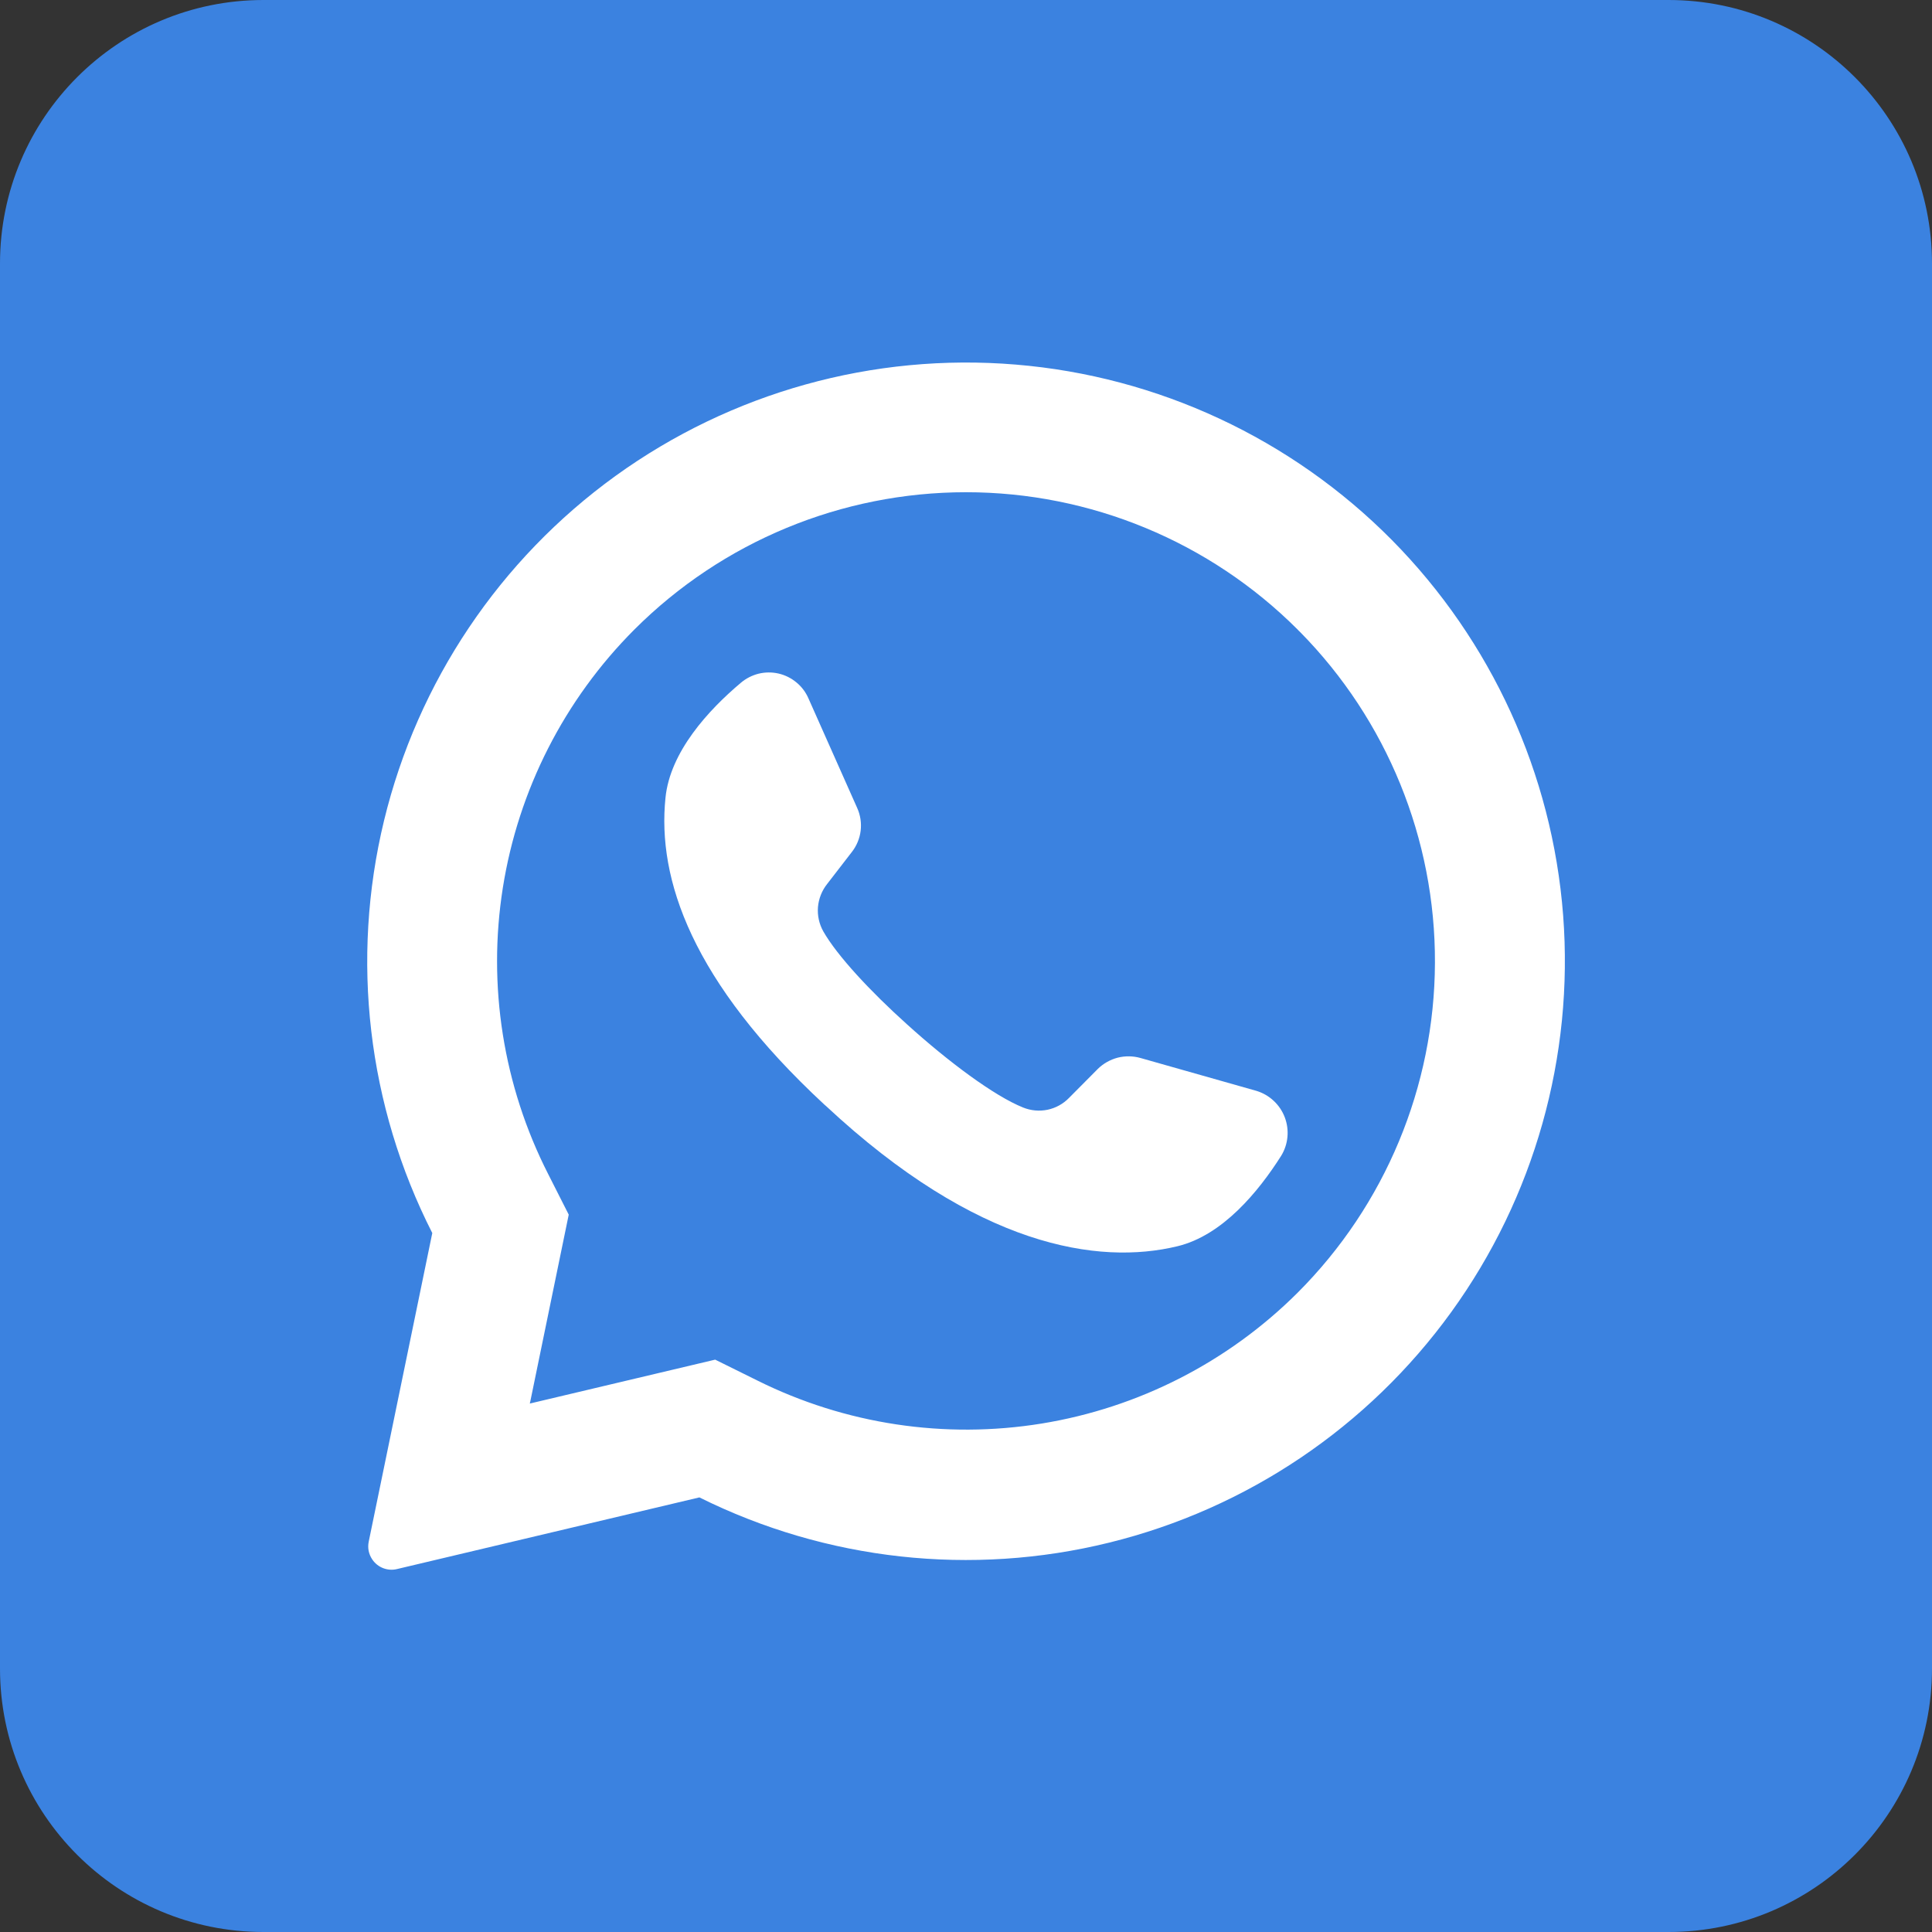 <?xml version="1.0" encoding="UTF-8"?> <svg xmlns="http://www.w3.org/2000/svg" width="40" height="40" viewBox="0 0 40 40" fill="none"><rect x="0" y="0" width="40" height="40" fill="#333333" stroke="none"/> <path d="M34.545 0H5.455C2.442 0 0 2.442 0 5.455V34.545C0 37.558 2.442 40 5.455 40H34.545C37.558 40 40 37.558 40 34.545V5.455C40 2.442 37.558 0 34.545 0Z" fill="#3B82E0"></path> <path d="M28.819 11.182C26.738 9.08 23.974 7.791 21.027 7.548C18.079 7.304 15.142 8.122 12.744 9.853C10.347 11.585 8.647 14.116 7.951 16.99C7.255 19.865 7.61 22.893 8.95 25.529L7.634 31.918C7.621 31.982 7.62 32.047 7.633 32.111C7.646 32.175 7.672 32.235 7.709 32.289C7.764 32.37 7.842 32.432 7.933 32.467C8.024 32.502 8.124 32.509 8.218 32.486L14.48 31.002C17.109 32.309 20.116 32.641 22.966 31.938C25.816 31.236 28.325 29.545 30.046 27.166C31.766 24.788 32.587 21.876 32.363 18.949C32.138 16.022 30.882 13.27 28.819 11.182ZM26.866 26.764C25.427 28.199 23.573 29.147 21.566 29.473C19.559 29.799 17.5 29.488 15.68 28.582L14.807 28.15L10.969 29.059L10.98 29.011L11.775 25.148L11.348 24.305C10.418 22.478 10.09 20.404 10.411 18.379C10.732 16.355 11.685 14.484 13.134 13.034C14.956 11.213 17.425 10.191 20 10.191C22.575 10.191 25.045 11.213 26.866 13.034C26.882 13.052 26.898 13.069 26.916 13.084C28.715 14.909 29.719 17.372 29.709 19.934C29.7 22.497 28.678 24.952 26.866 26.764Z" fill="white"></path> <path d="M26.525 23.93C26.055 24.671 25.312 25.577 24.378 25.802C22.741 26.198 20.23 25.816 17.105 22.902L17.066 22.868C14.319 20.32 13.605 18.2 13.778 16.518C13.873 15.564 14.669 14.7 15.339 14.136C15.445 14.046 15.571 13.982 15.706 13.948C15.841 13.915 15.983 13.914 16.119 13.945C16.254 13.976 16.381 14.039 16.488 14.128C16.596 14.216 16.681 14.329 16.737 14.457L17.748 16.73C17.814 16.877 17.838 17.039 17.819 17.2C17.799 17.36 17.736 17.512 17.637 17.639L17.125 18.302C17.016 18.439 16.95 18.606 16.935 18.781C16.921 18.956 16.96 19.131 17.046 19.284C17.332 19.786 18.019 20.525 18.78 21.209C19.634 21.982 20.582 22.689 21.182 22.93C21.343 22.995 21.519 23.011 21.689 22.976C21.859 22.94 22.014 22.854 22.134 22.73L22.728 22.132C22.842 22.019 22.985 21.939 23.14 21.898C23.296 21.859 23.459 21.861 23.614 21.905L26.016 22.586C26.149 22.627 26.27 22.697 26.371 22.792C26.473 22.887 26.551 23.004 26.6 23.133C26.649 23.263 26.668 23.402 26.655 23.54C26.642 23.678 26.598 23.811 26.525 23.93Z" fill="white"></path> </svg> 